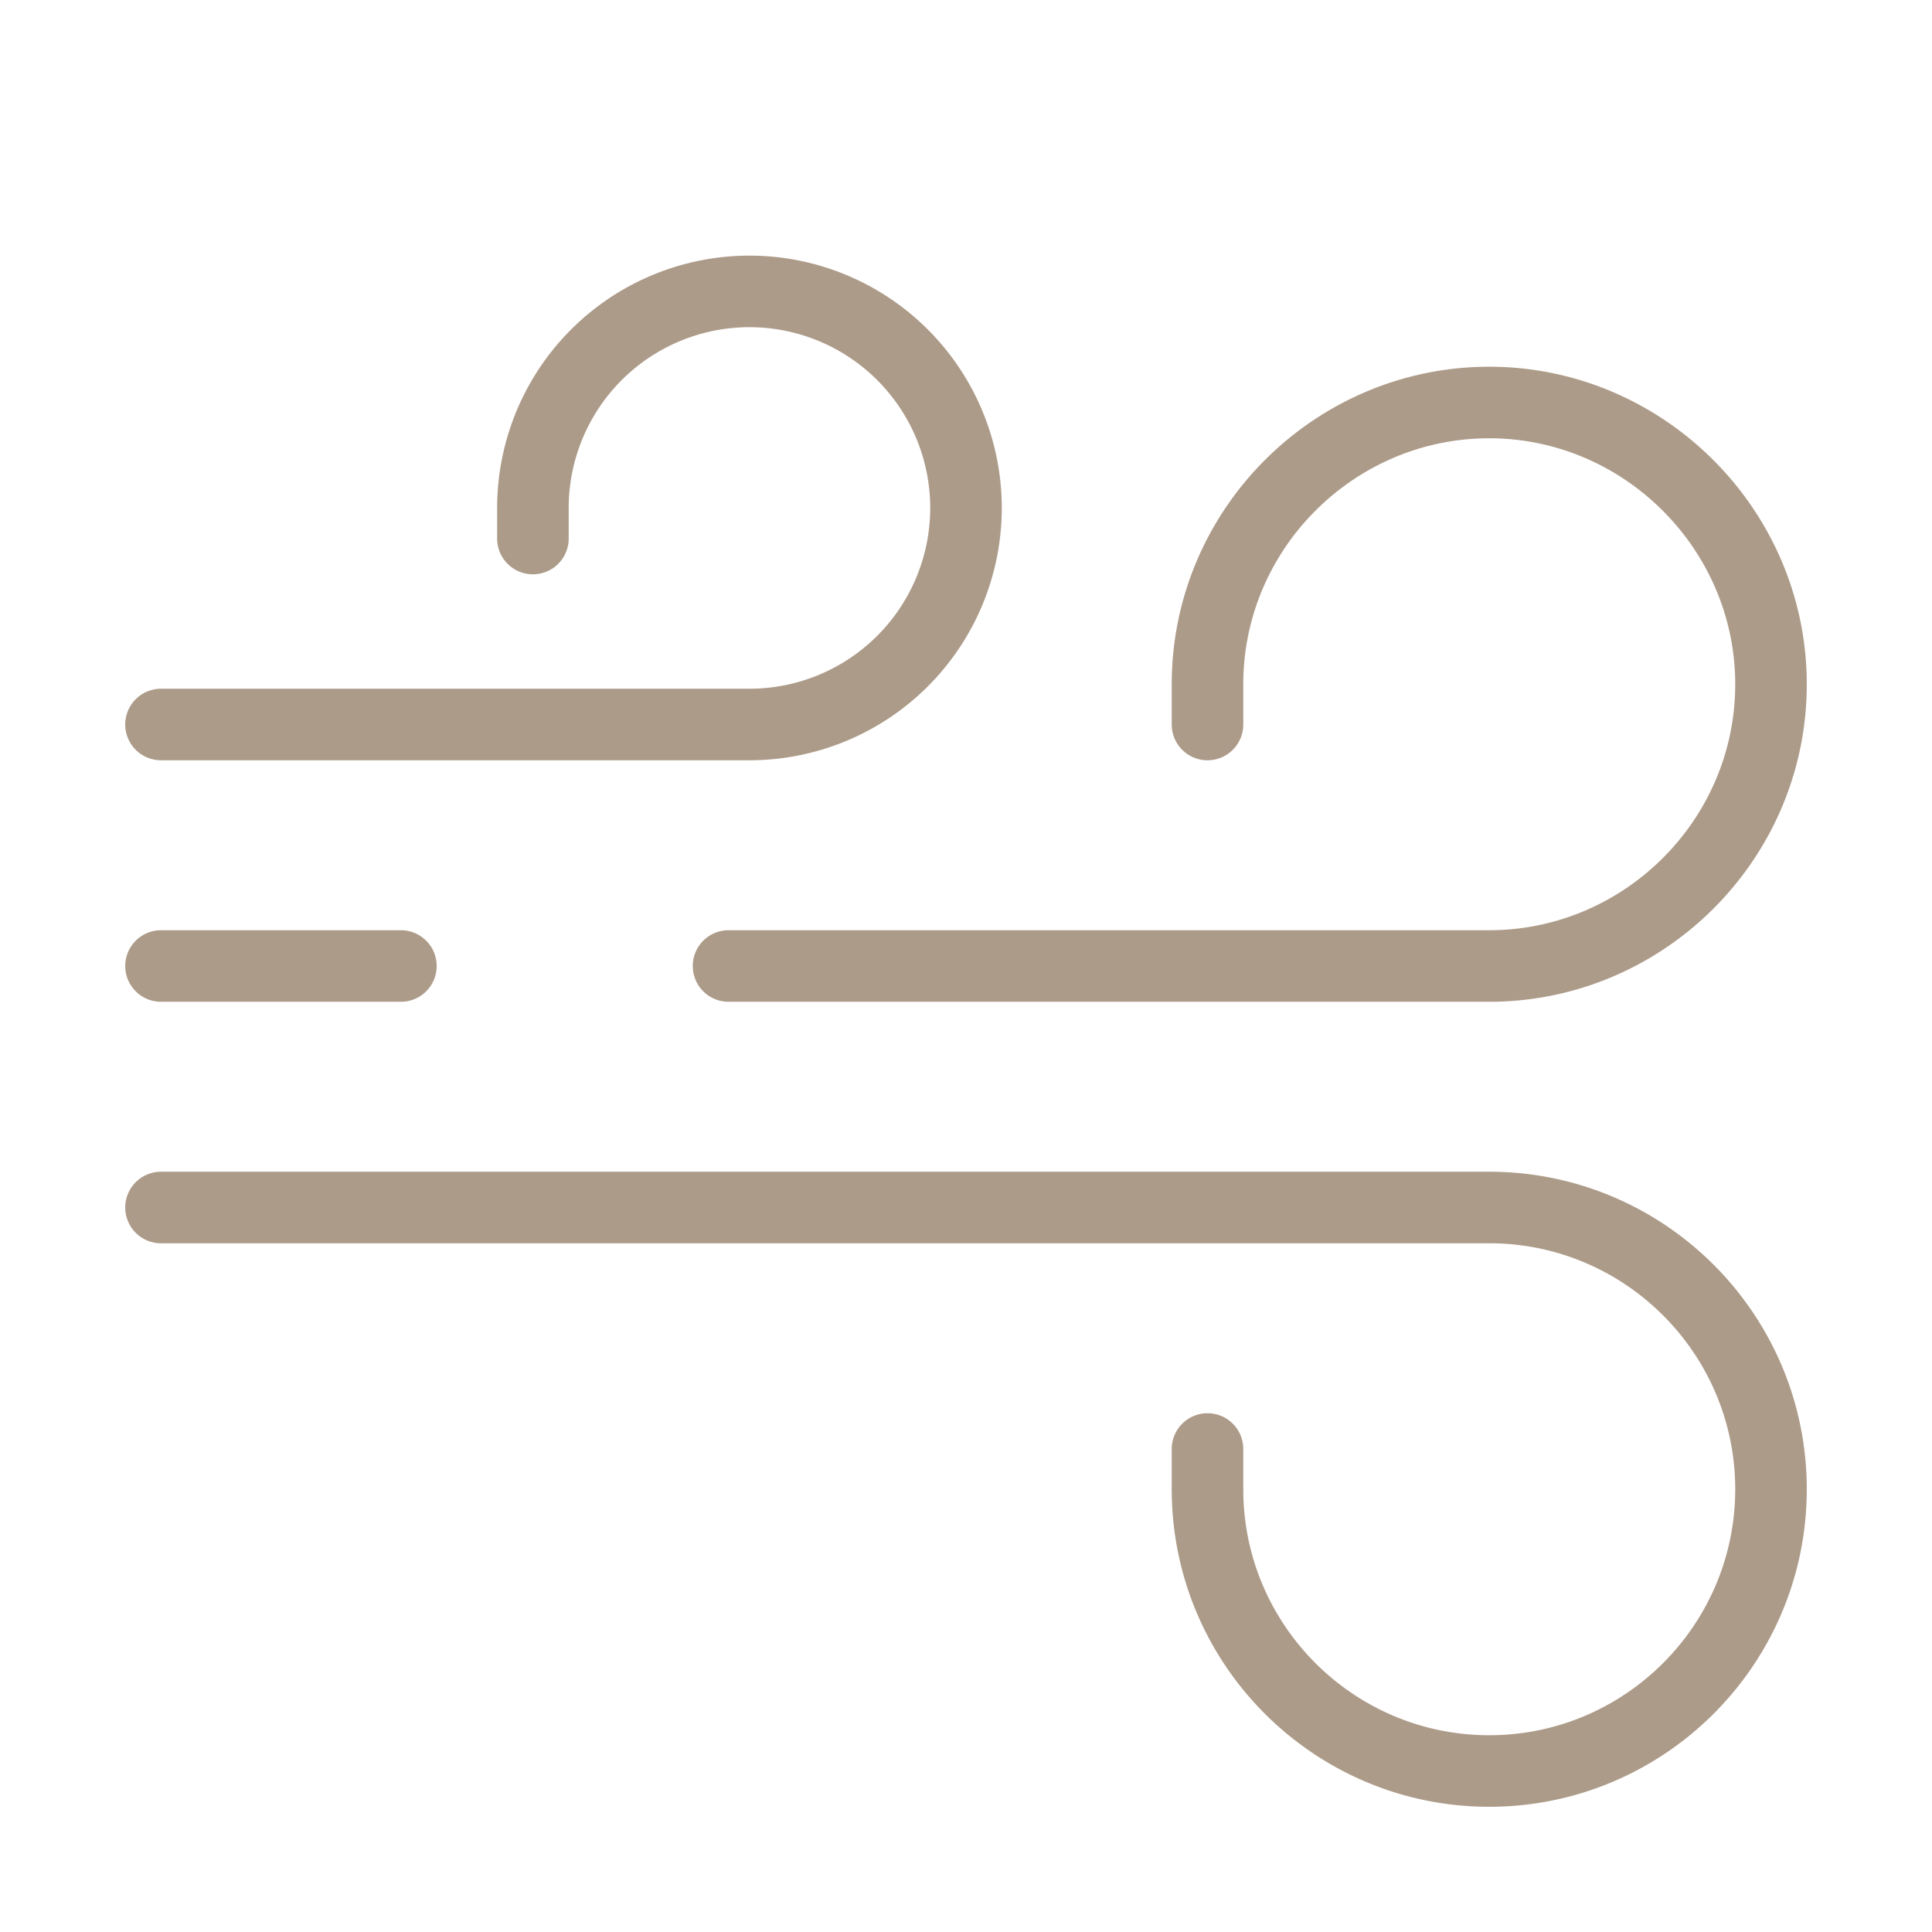 <svg width="54" height="54" fill="none" xmlns="http://www.w3.org/2000/svg"><path d="M4.5 33.75h37.125c4.343 0 7.875 3.532 7.875 7.875S45.968 49.5 41.625 49.5s-7.875-3.532-7.875-7.875V40.5M20.363 27h21.262c4.32 0 7.875-3.532 7.875-7.875 0-4.32-3.555-7.875-7.875-7.875s-7.875 3.533-7.875 7.875v1.125M4.5 27h6.705M4.5 20.25h16.448A6.054 6.054 0 0027 14.197a6.054 6.054 0 00-6.052-6.052 6.054 6.054 0 00-6.053 6.053v.854" stroke="#AD9B89" stroke-width="2" stroke-miterlimit="10" stroke-linecap="round" stroke-linejoin="round"/></svg>